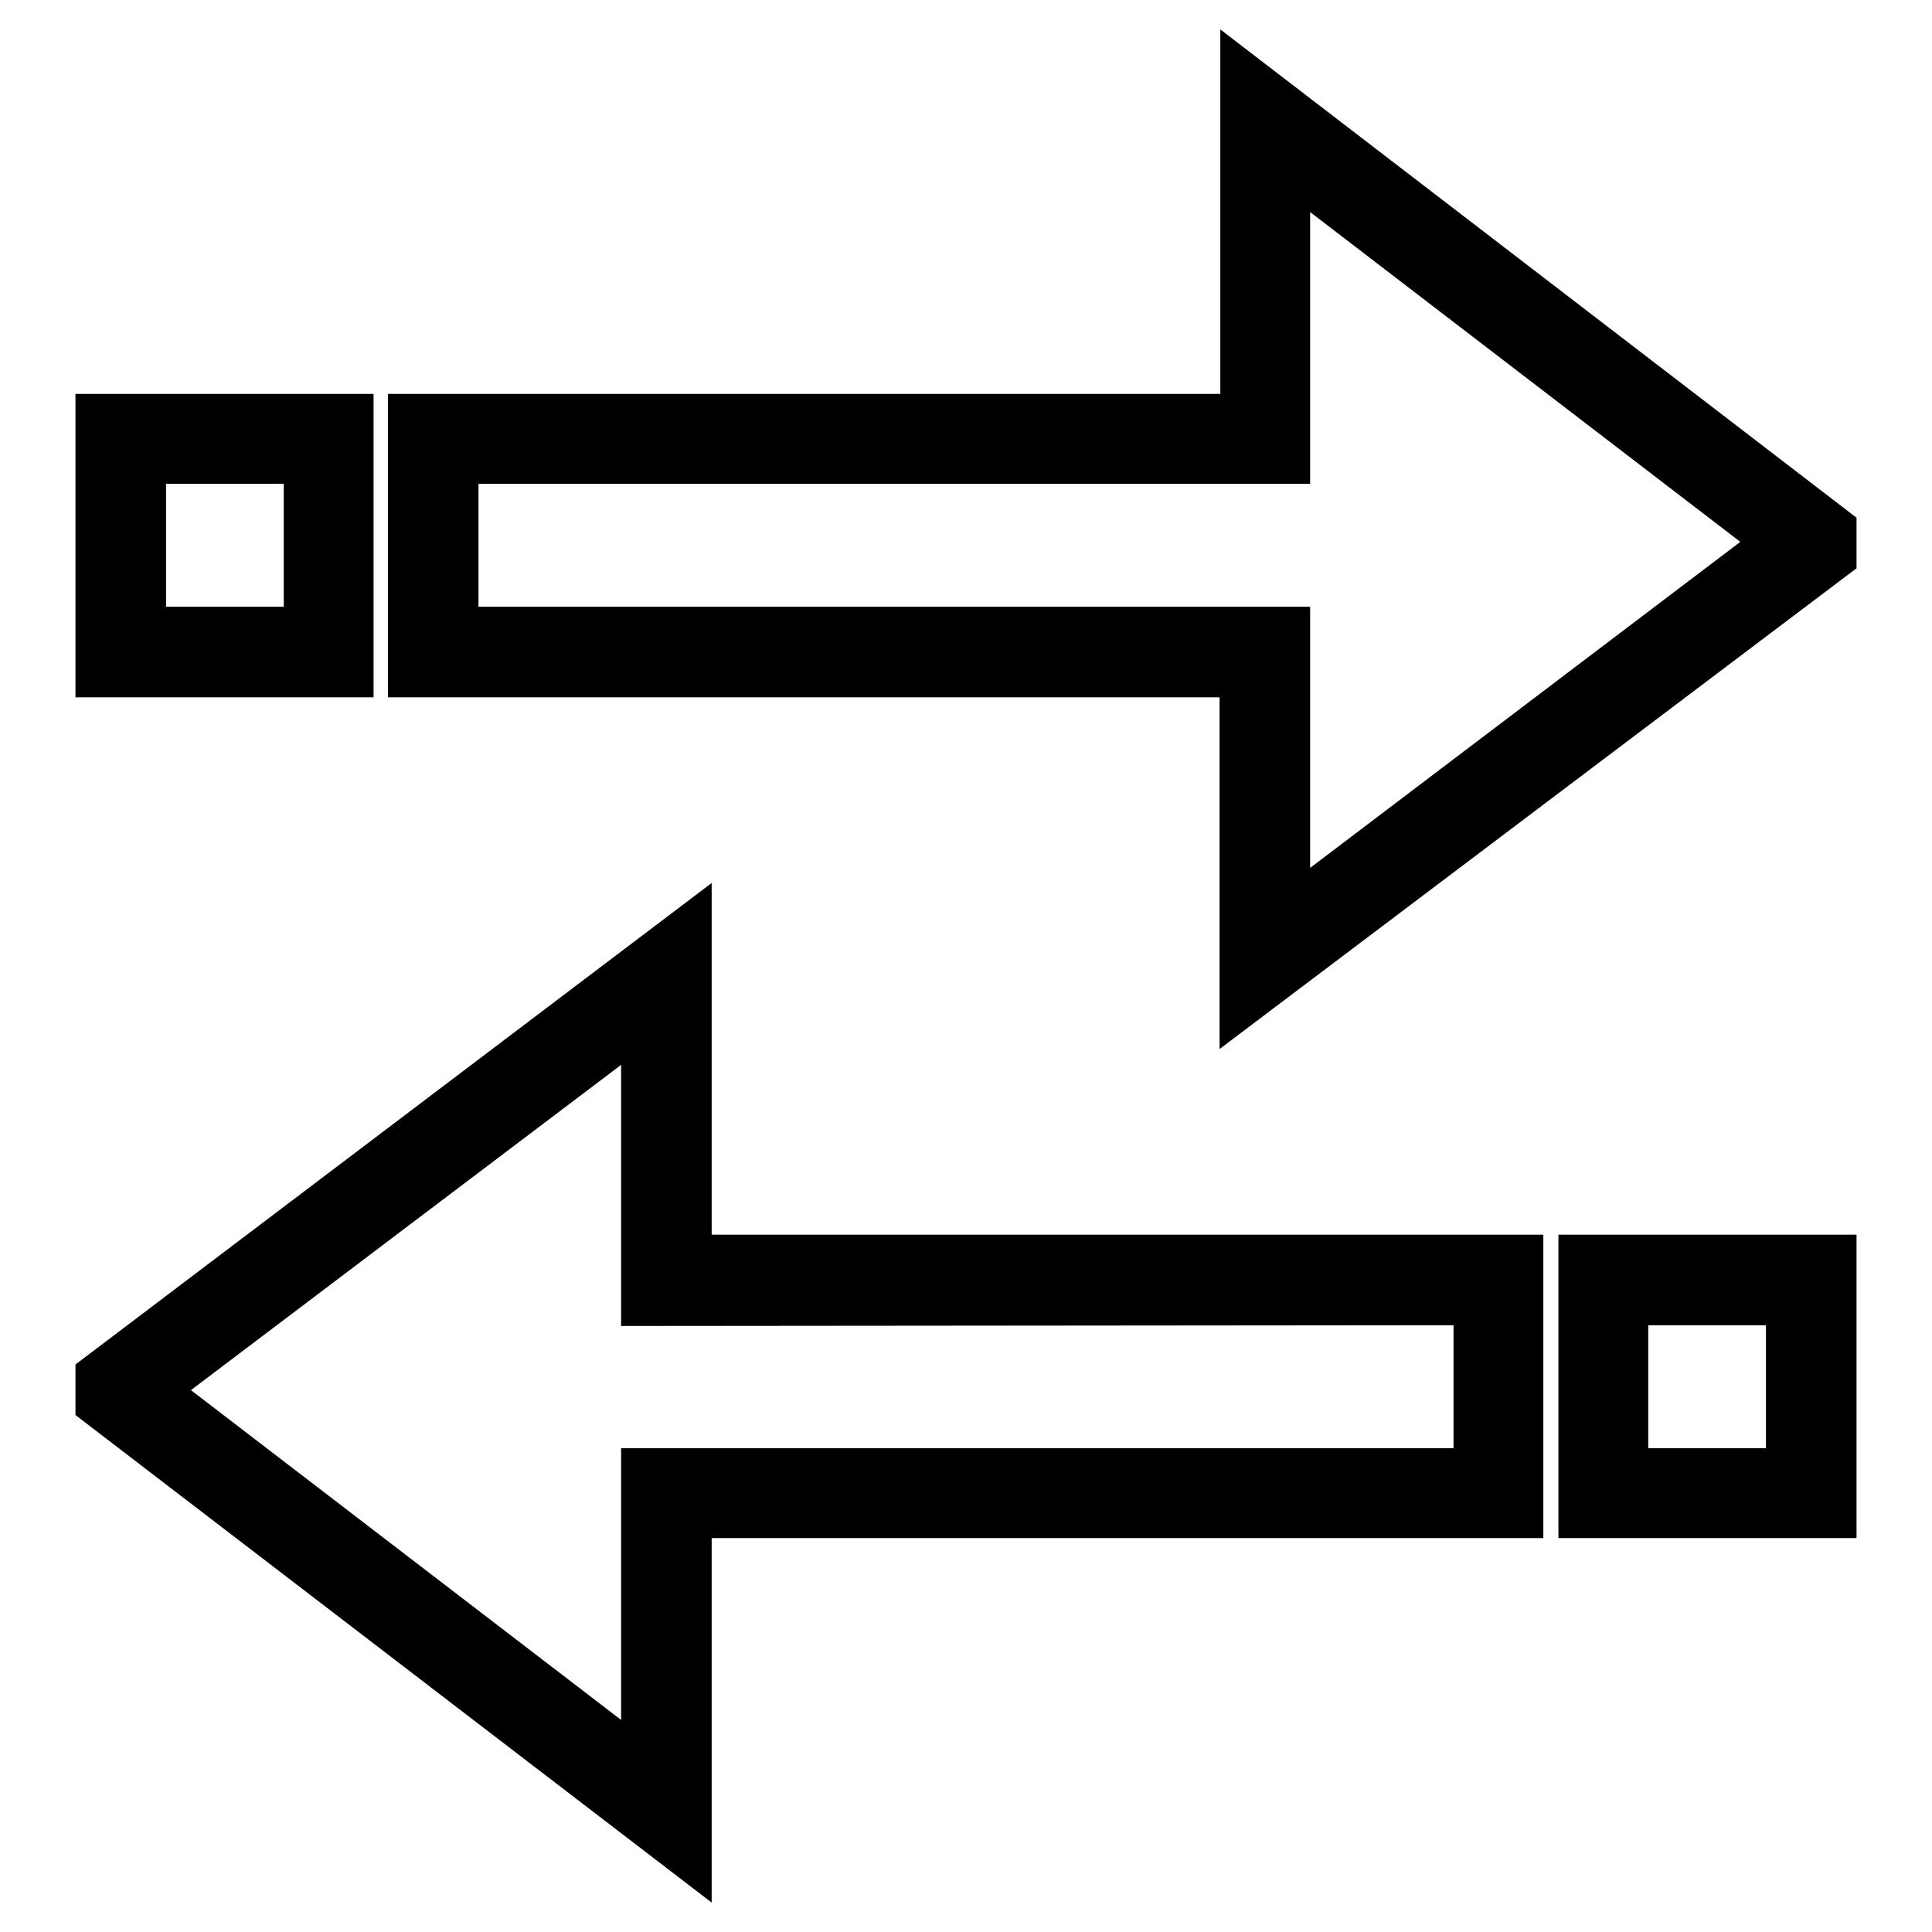 <?xml version="1.0" encoding="utf-8"?>
<!-- Svg Vector Icons : http://www.onlinewebfonts.com/icon -->
<!DOCTYPE svg PUBLIC "-//W3C//DTD SVG 1.1//EN" "http://www.w3.org/Graphics/SVG/1.1/DTD/svg11.dtd">
<svg version="1.1" xmlns="http://www.w3.org/2000/svg" xmlns:xlink="http://www.w3.org/1999/xlink" x="0px" y="0px" viewBox="0 0 256 256" enable-background="new 0 0 256 256" xml:space="preserve">
<g><g><path fill="#000000" d="M161.7,3.9v48.3H51.4v40.2h110.2V139L246,75.3v-6.7L161.7,3.9z M173.6,115V80.4H63.4V64.1h110.2v-36l57,43.7L173.6,115z M49.5,52.2H10v40.2h39.5V52.2z M37.6,80.4H22V64.1h15.6V80.4z M206.5,203.8H246v-40.2h-39.5V203.8z M218.4,175.6H234v16.3h-15.6V175.6z M94.3,117L10,180.8v6.7l84.3,64.6v-48.3h110.2v-40.2H94.3V117z M192.6,175.6v16.3H82.3v36l-57-43.7l57-43.1v34.6L192.6,175.6L192.6,175.6z"/></g></g>
</svg>